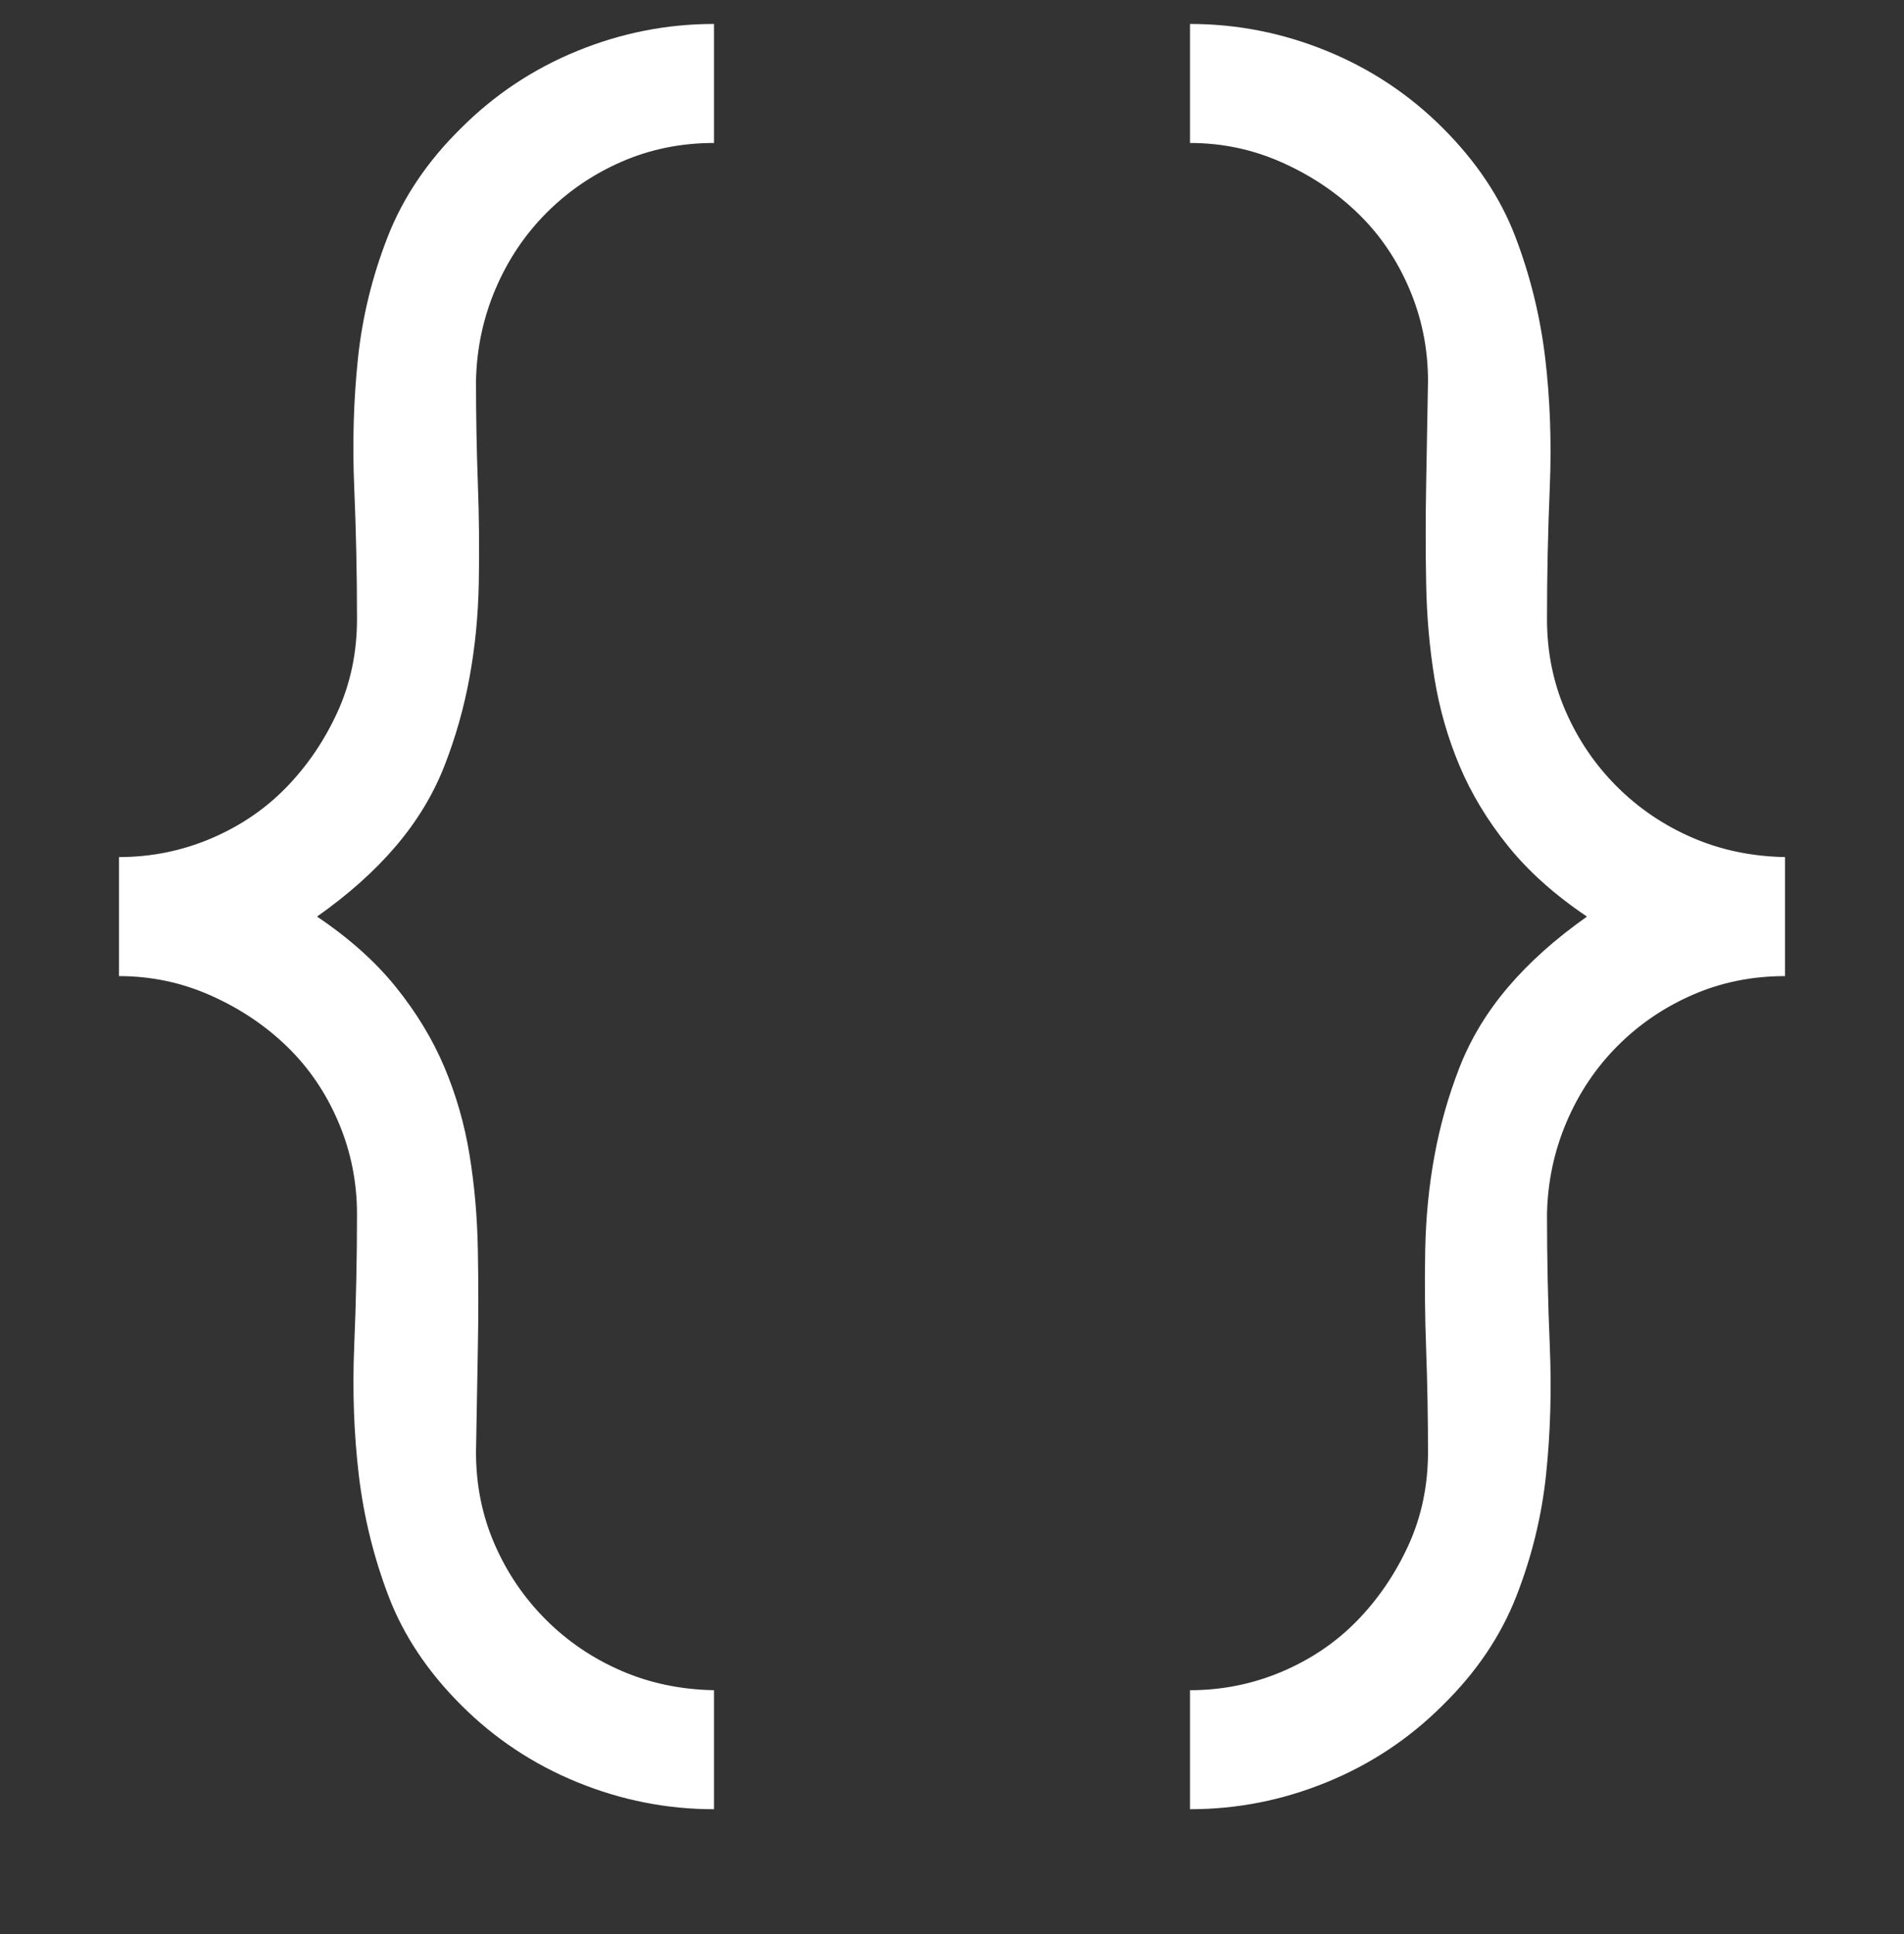 <svg width="64" height="65" viewBox="0 0 64 65" fill="none" xmlns="http://www.w3.org/2000/svg">
<rect x="0" y="0" width="64" height="65" fill="#333333" stroke="none"/>
<g clip-path="url(#clip0_858_2019)">
<g clip-path="url(#clip1_858_2019)">
<path d="M4 28.805C5.083 28.805 6.115 28.596 7.094 28.18C8.073 27.763 8.917 27.19 9.625 26.461C10.333 25.732 10.906 24.888 11.344 23.93C11.781 22.971 12 21.93 12 20.805C12 19.326 11.969 17.846 11.906 16.367C11.844 14.888 11.885 13.45 12.031 12.055C12.177 10.659 12.51 9.294 13.031 7.961C13.552 6.628 14.375 5.409 15.5 4.305C16.625 3.18 17.927 2.315 19.406 1.711C20.885 1.107 22.417 0.805 24 0.805V4.805C22.896 4.805 21.865 5.013 20.906 5.43C19.948 5.846 19.104 6.419 18.375 7.148C17.646 7.878 17.073 8.732 16.656 9.711C16.24 10.69 16.021 11.721 16 12.805C16 13.971 16.021 15.117 16.062 16.242C16.104 17.367 16.115 18.482 16.094 19.586C16.073 20.69 15.969 21.753 15.781 22.773C15.594 23.794 15.312 24.784 14.938 25.742C14.562 26.701 14.021 27.596 13.312 28.43C12.604 29.263 11.719 30.055 10.656 30.805C11.74 31.534 12.625 32.325 13.312 33.18C14 34.034 14.542 34.93 14.938 35.867C15.333 36.805 15.615 37.784 15.781 38.805C15.948 39.825 16.042 40.888 16.062 41.992C16.083 43.096 16.083 44.211 16.062 45.336C16.042 46.461 16.021 47.617 16 48.805C16 49.909 16.208 50.94 16.625 51.898C17.042 52.857 17.615 53.7 18.344 54.43C19.073 55.159 19.917 55.732 20.875 56.148C21.833 56.565 22.875 56.784 24 56.805V60.805C22.417 60.805 20.885 60.503 19.406 59.898C17.927 59.294 16.625 58.43 15.5 57.305C14.375 56.18 13.562 54.961 13.062 53.648C12.562 52.336 12.229 50.982 12.062 49.586C11.896 48.19 11.844 46.742 11.906 45.242C11.969 43.742 12 42.263 12 40.805C12 39.721 11.792 38.69 11.375 37.711C10.958 36.732 10.385 35.888 9.656 35.18C8.927 34.471 8.073 33.898 7.094 33.461C6.115 33.023 5.083 32.805 4 32.805V28.805ZM40 0.805C41.583 0.805 43.115 1.107 44.594 1.711C46.073 2.315 47.375 3.18 48.5 4.305C49.625 5.43 50.438 6.648 50.938 7.961C51.438 9.273 51.771 10.628 51.938 12.023C52.104 13.419 52.156 14.867 52.094 16.367C52.031 17.867 52 19.346 52 20.805C52 21.909 52.208 22.94 52.625 23.898C53.042 24.857 53.615 25.701 54.344 26.43C55.073 27.159 55.917 27.732 56.875 28.148C57.833 28.565 58.875 28.784 60 28.805V32.805C58.896 32.805 57.865 33.013 56.906 33.43C55.948 33.846 55.104 34.419 54.375 35.148C53.646 35.878 53.073 36.732 52.656 37.711C52.24 38.69 52.021 39.721 52 40.805C52 42.284 52.031 43.763 52.094 45.242C52.156 46.721 52.115 48.159 51.969 49.555C51.823 50.95 51.49 52.315 50.969 53.648C50.448 54.982 49.625 56.2 48.5 57.305C47.375 58.43 46.073 59.294 44.594 59.898C43.115 60.503 41.583 60.805 40 60.805V56.805C41.083 56.805 42.115 56.596 43.094 56.18C44.073 55.763 44.917 55.19 45.625 54.461C46.333 53.732 46.906 52.888 47.344 51.93C47.781 50.971 48 49.93 48 48.805C48 47.638 47.979 46.492 47.938 45.367C47.896 44.242 47.885 43.128 47.906 42.023C47.927 40.919 48.031 39.857 48.219 38.836C48.406 37.815 48.688 36.825 49.062 35.867C49.438 34.909 49.979 34.013 50.688 33.18C51.396 32.346 52.281 31.555 53.344 30.805C52.26 30.076 51.375 29.284 50.688 28.43C50 27.576 49.458 26.68 49.062 25.742C48.667 24.805 48.385 23.826 48.219 22.805C48.052 21.784 47.958 20.721 47.938 19.617C47.917 18.513 47.917 17.398 47.938 16.273C47.958 15.148 47.979 13.992 48 12.805C48 11.721 47.792 10.69 47.375 9.711C46.958 8.732 46.385 7.888 45.656 7.18C44.927 6.471 44.073 5.898 43.094 5.461C42.115 5.023 41.083 4.805 40 4.805V0.805Z" fill="white"/>
</g>
</g>
<defs>
<clipPath id="clip0_858_2019">
<rect width="64" height="64" fill="white" transform="translate(0 0.805)"/>
</clipPath>
<clipPath id="clip1_858_2019">
<rect width="64" height="64" fill="white" transform="translate(0 0.805)"/>
</clipPath>
</defs>
</svg>
